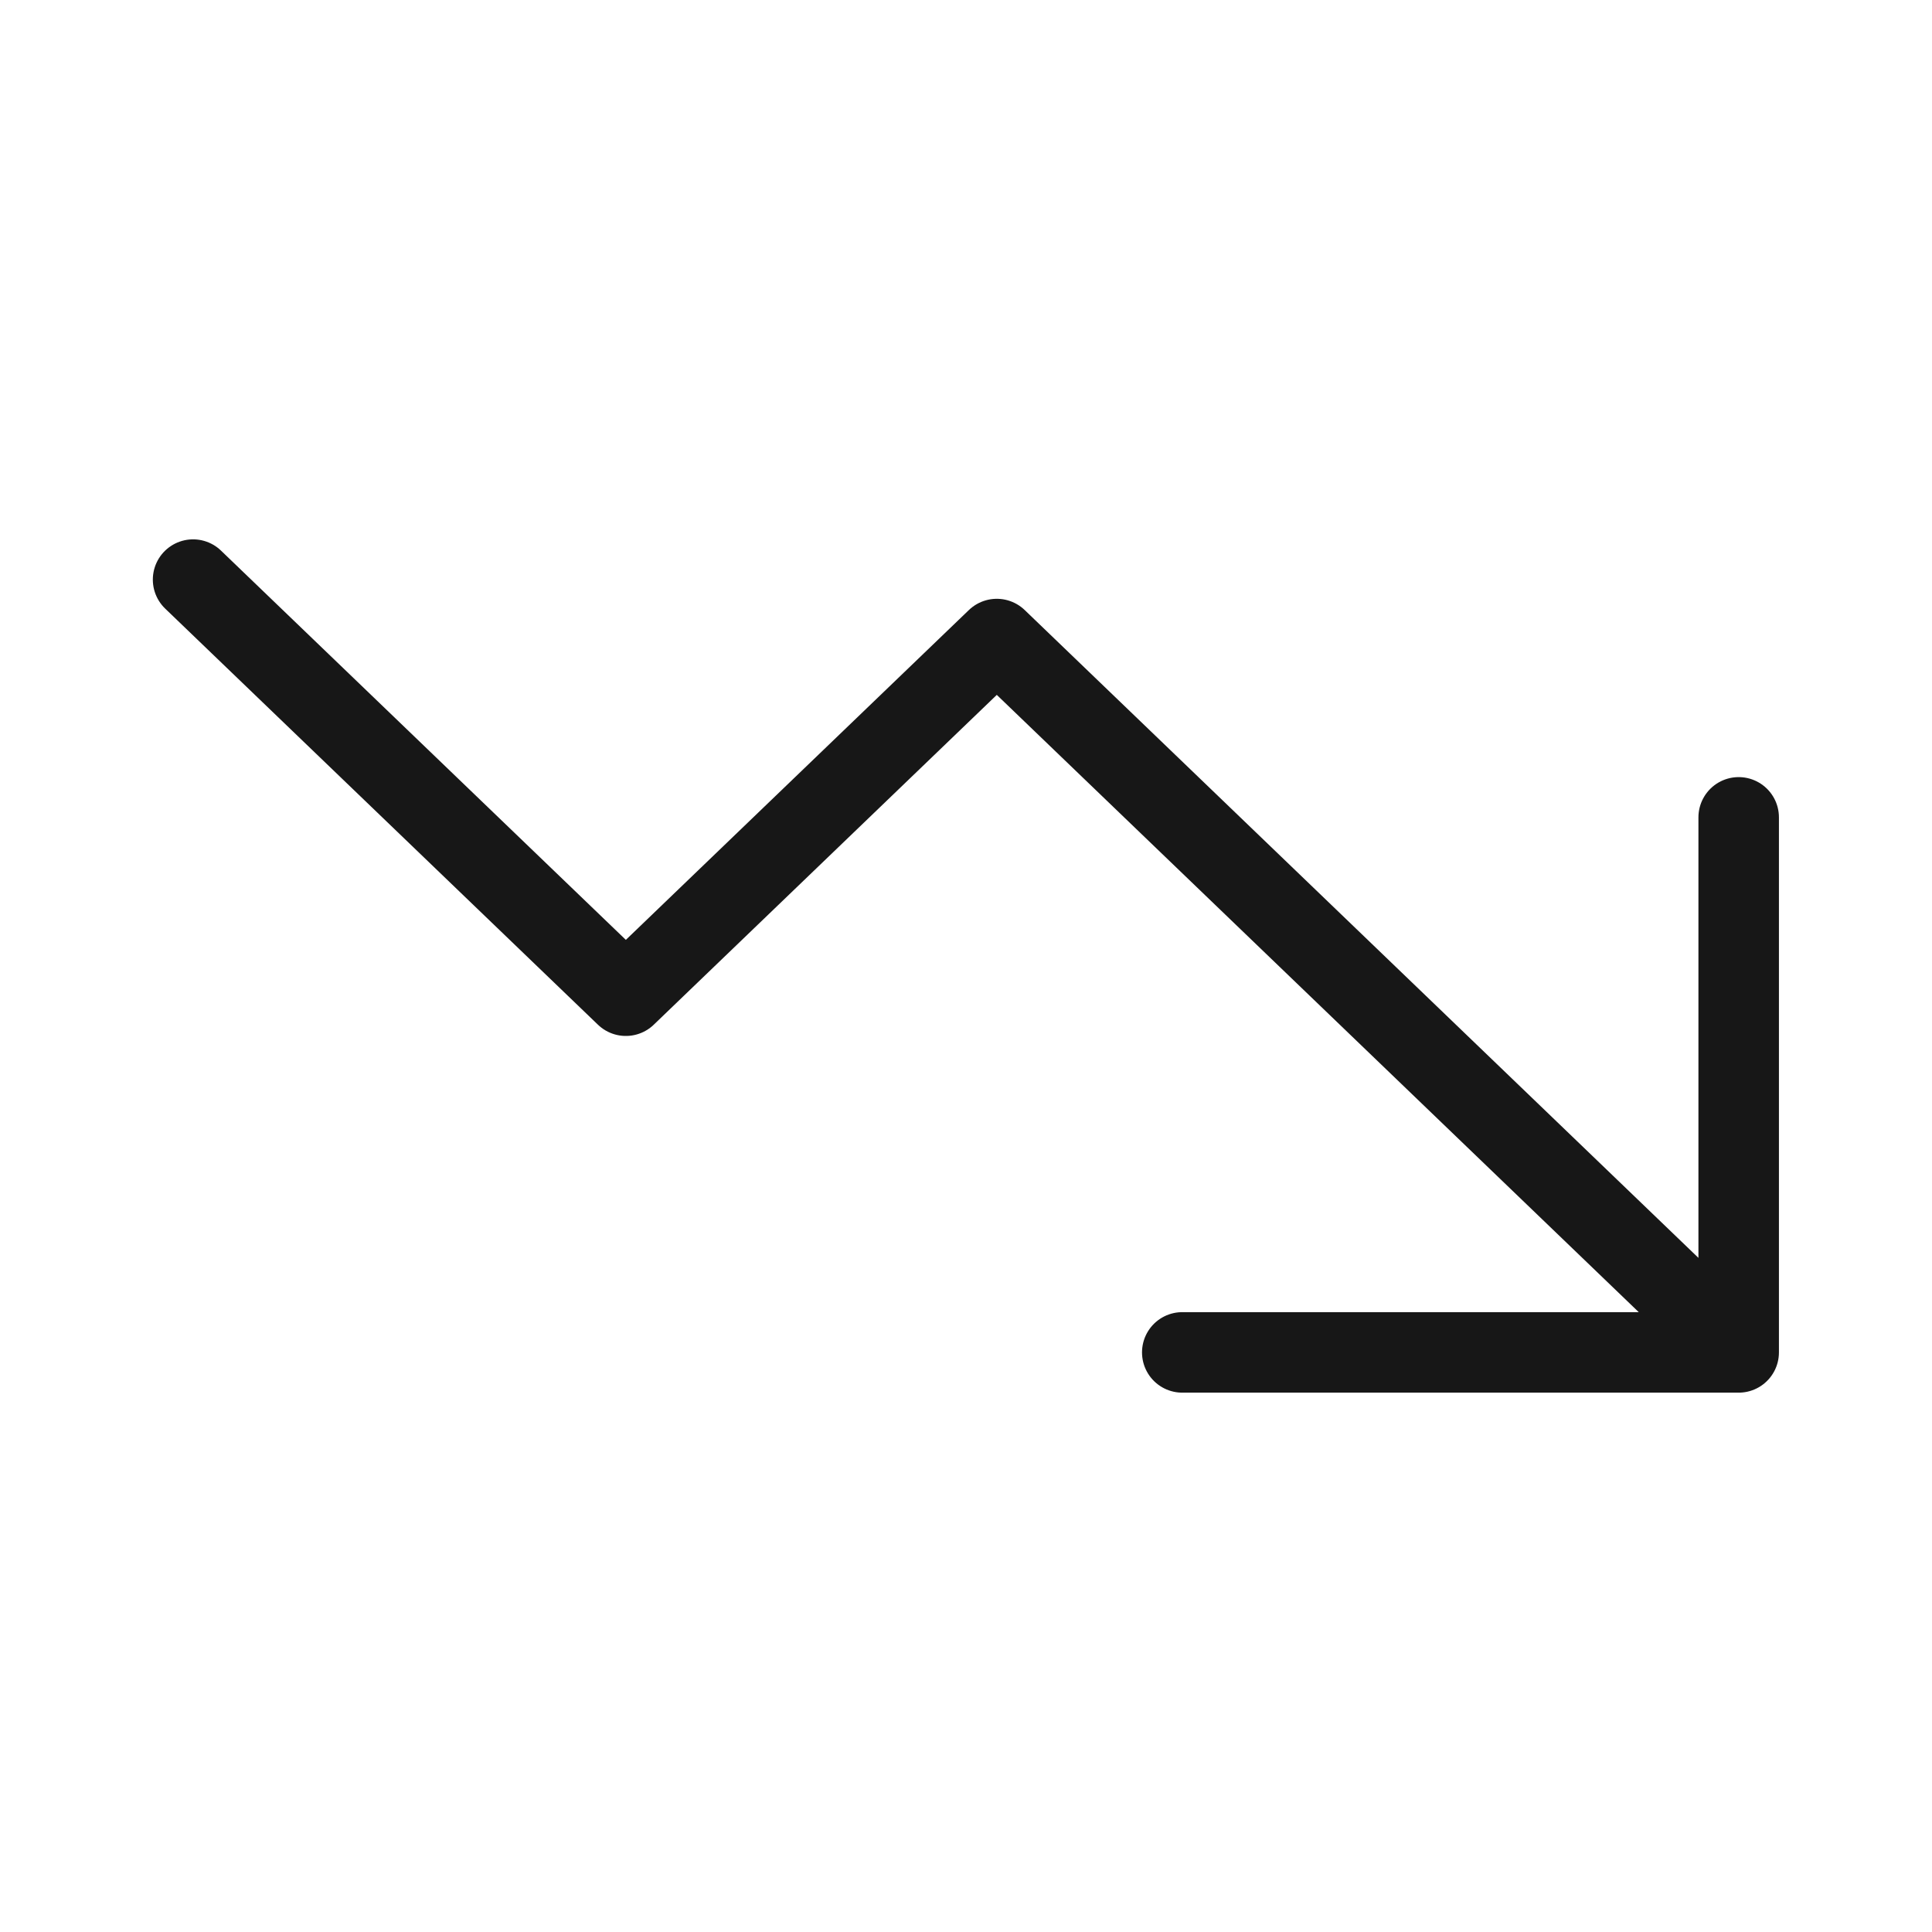 <svg width="48" height="48" viewBox="0 0 48 48" fill="none" xmlns="http://www.w3.org/2000/svg">
<path d="M4.797 14.4L15.549 24.738L24.765 15.877L43.197 33.6M43.197 33.6H29.373M43.197 33.6V20.307" stroke="#171717" stroke-width="2" stroke-linecap="round" stroke-linejoin="round"/>
</svg>
